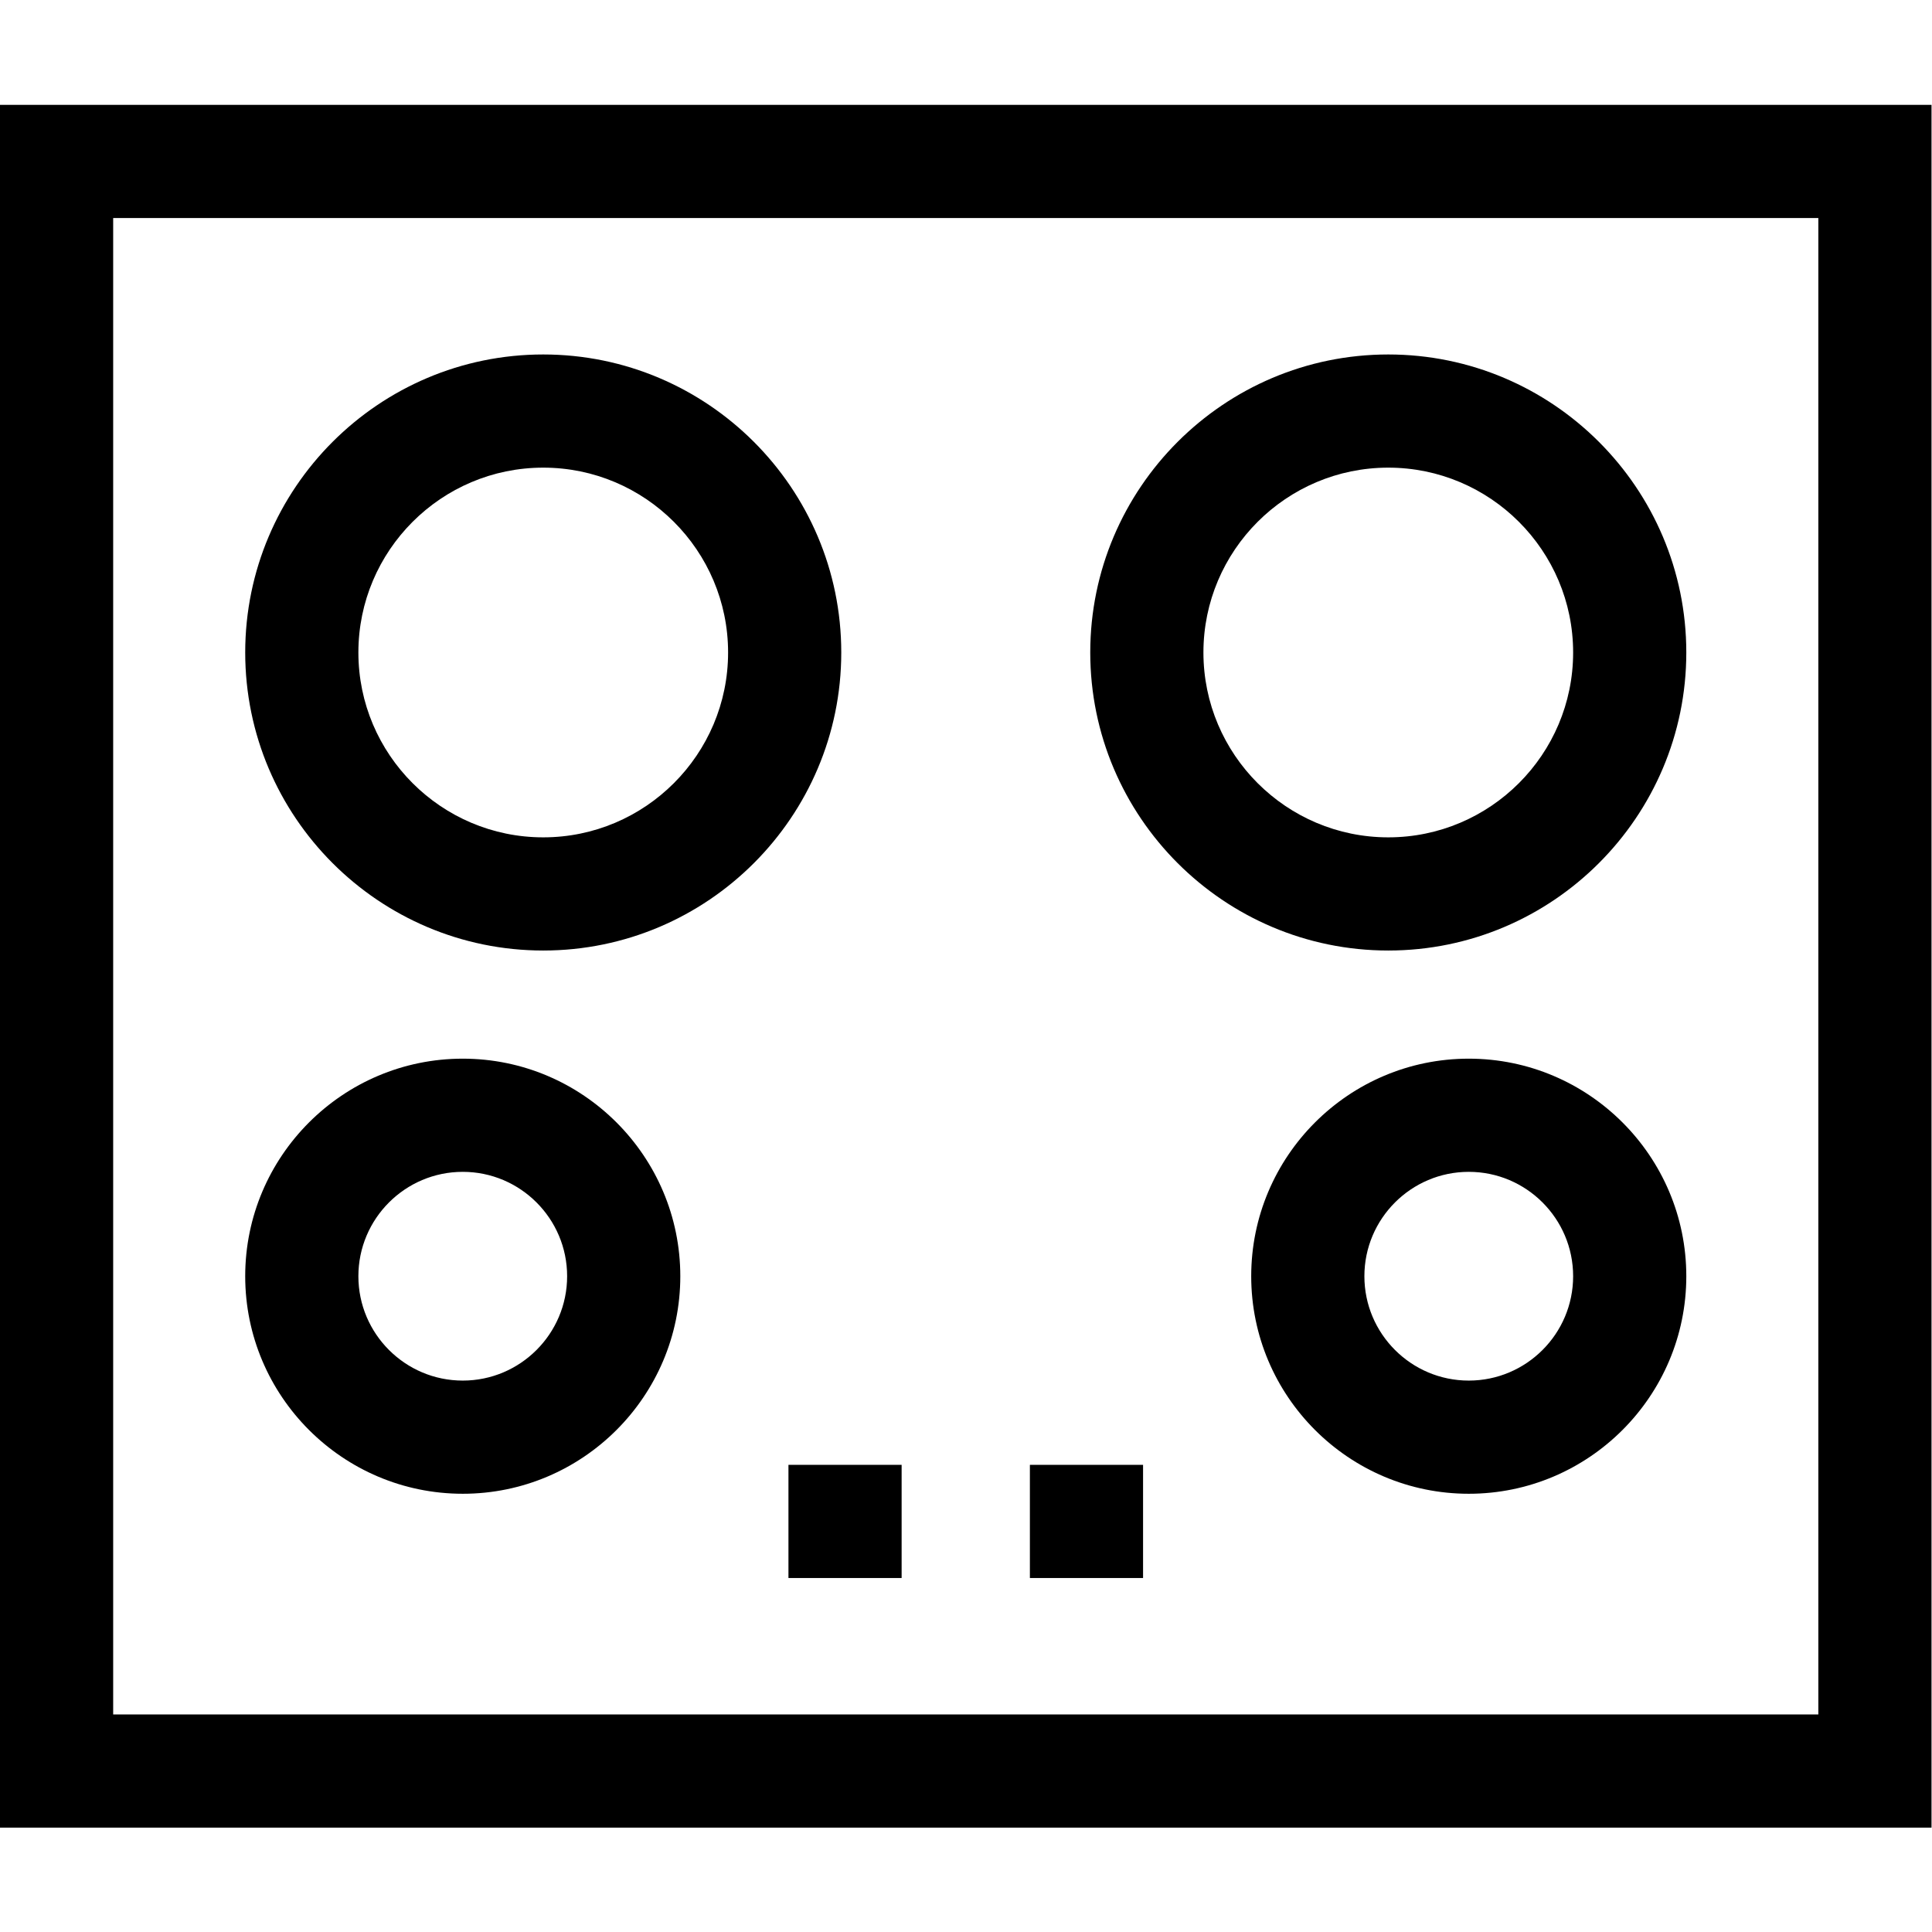 <?xml version="1.0" encoding="UTF-8" standalone="no"?>
<!-- Created with Inkscape (http://www.inkscape.org/) -->

<svg
   version="1.1"
   id="svg957"
   xml:space="preserve"
   width="682.667"
   height="682.667"
   viewBox="0 0 682.667 682.667"
   xmlns="http://www.w3.org/2000/svg"
   xmlns:svg="http://www.w3.org/2000/svg"><defs
     id="defs961"><clipPath
       clipPathUnits="userSpaceOnUse"
       id="clipPath977"><path
         d="M 0,512 H 512 V 0 H 0 Z"
         id="path975" /></clipPath></defs><g
     id="g963"
     transform="matrix(1.333,0,0,-1.333,0,682.667)"><path
       d="M 0,27.667 H 512 V 484.333 H 0 Z M 30,454.333 H 482.001 V 57.666 H 30 Z"
       style="fill:#000000;fill-opacity:1;fill-rule:nonzero;stroke:none"
       id="path965" /><path
       d="m 209,93.833 h 30 v 30 h -30 z"
       style="fill:#000000;fill-opacity:1;fill-rule:nonzero;stroke:none"
       id="path967" /><path
       d="m 303,123.833 h -30 v -30 h 30 z"
       style="fill:#000000;fill-opacity:1;fill-rule:nonzero;stroke:none"
       id="path969" /><g
       id="g971"><g
         id="g973"
         clip-path="url(#clipPath977)"><g
           id="g979"
           transform="translate(122.666,201.5)"><path
             d="m 0,0 c 15.256,0 27.667,-12.411 27.667,-27.667 0,-15.255 -12.411,-27.666 -27.667,-27.666 -15.255,0 -27.667,12.411 -27.667,27.666 C -27.667,-12.411 -15.255,0 0,0 m 0,-85.333 c 31.798,0 57.667,25.869 57.667,57.666 C 57.667,4.131 31.798,30 0,30 -31.797,30 -57.667,4.131 -57.667,-27.667 c 0,-31.797 25.87,-57.666 57.667,-57.666"
             style="fill:#000000;fill-opacity:1;fill-rule:nonzero;stroke:none"
             id="path981" /></g><g
           id="g983"
           transform="translate(144,388.167)"><path
             d="m 0,0 c 27.019,0 49,-21.981 49,-49 0,-27.019 -21.981,-49 -49,-49 -27.019,0 -49,21.981 -49,49 0,27.019 21.981,49 49,49 m 0,-128 c 43.561,0 79,35.44 79,79 0,43.561 -35.439,79 -79,79 -43.561,0 -79,-35.439 -79,-79 0,-43.56 35.439,-79 79,-79"
             style="fill:#000000;fill-opacity:1;fill-rule:nonzero;stroke:none"
             id="path985" /></g><g
           id="g987"
           transform="translate(389.334,146.167)"><path
             d="m 0,0 c -15.256,0 -27.667,12.411 -27.667,27.667 0,15.255 12.411,27.666 27.667,27.666 15.255,0 27.667,-12.411 27.667,-27.666 C 27.667,12.411 15.255,0 0,0 m 0,85.333 c -31.798,0 -57.667,-25.869 -57.667,-57.666 C -57.667,-4.131 -31.798,-30 0,-30 31.797,-30 57.667,-4.131 57.667,27.667 57.667,59.464 31.797,85.333 0,85.333"
             style="fill:#000000;fill-opacity:1;fill-rule:nonzero;stroke:none"
             id="path989" /></g><g
           id="g991"
           transform="translate(368,388.167)"><path
             d="m 0,0 c 27.019,0 49,-21.981 49,-49 0,-27.019 -21.981,-49 -49,-49 -27.019,0 -49,21.981 -49,49 0,27.019 21.981,49 49,49 m 0,-128 c 43.56,0 79,35.44 79,79 0,43.561 -35.44,79 -79,79 -43.561,0 -79,-35.439 -79,-79 0,-43.56 35.439,-79 79,-79"
             style="fill:#000000;fill-opacity:1;fill-rule:nonzero;stroke:none"
             id="path993" /></g></g></g></g></svg>
